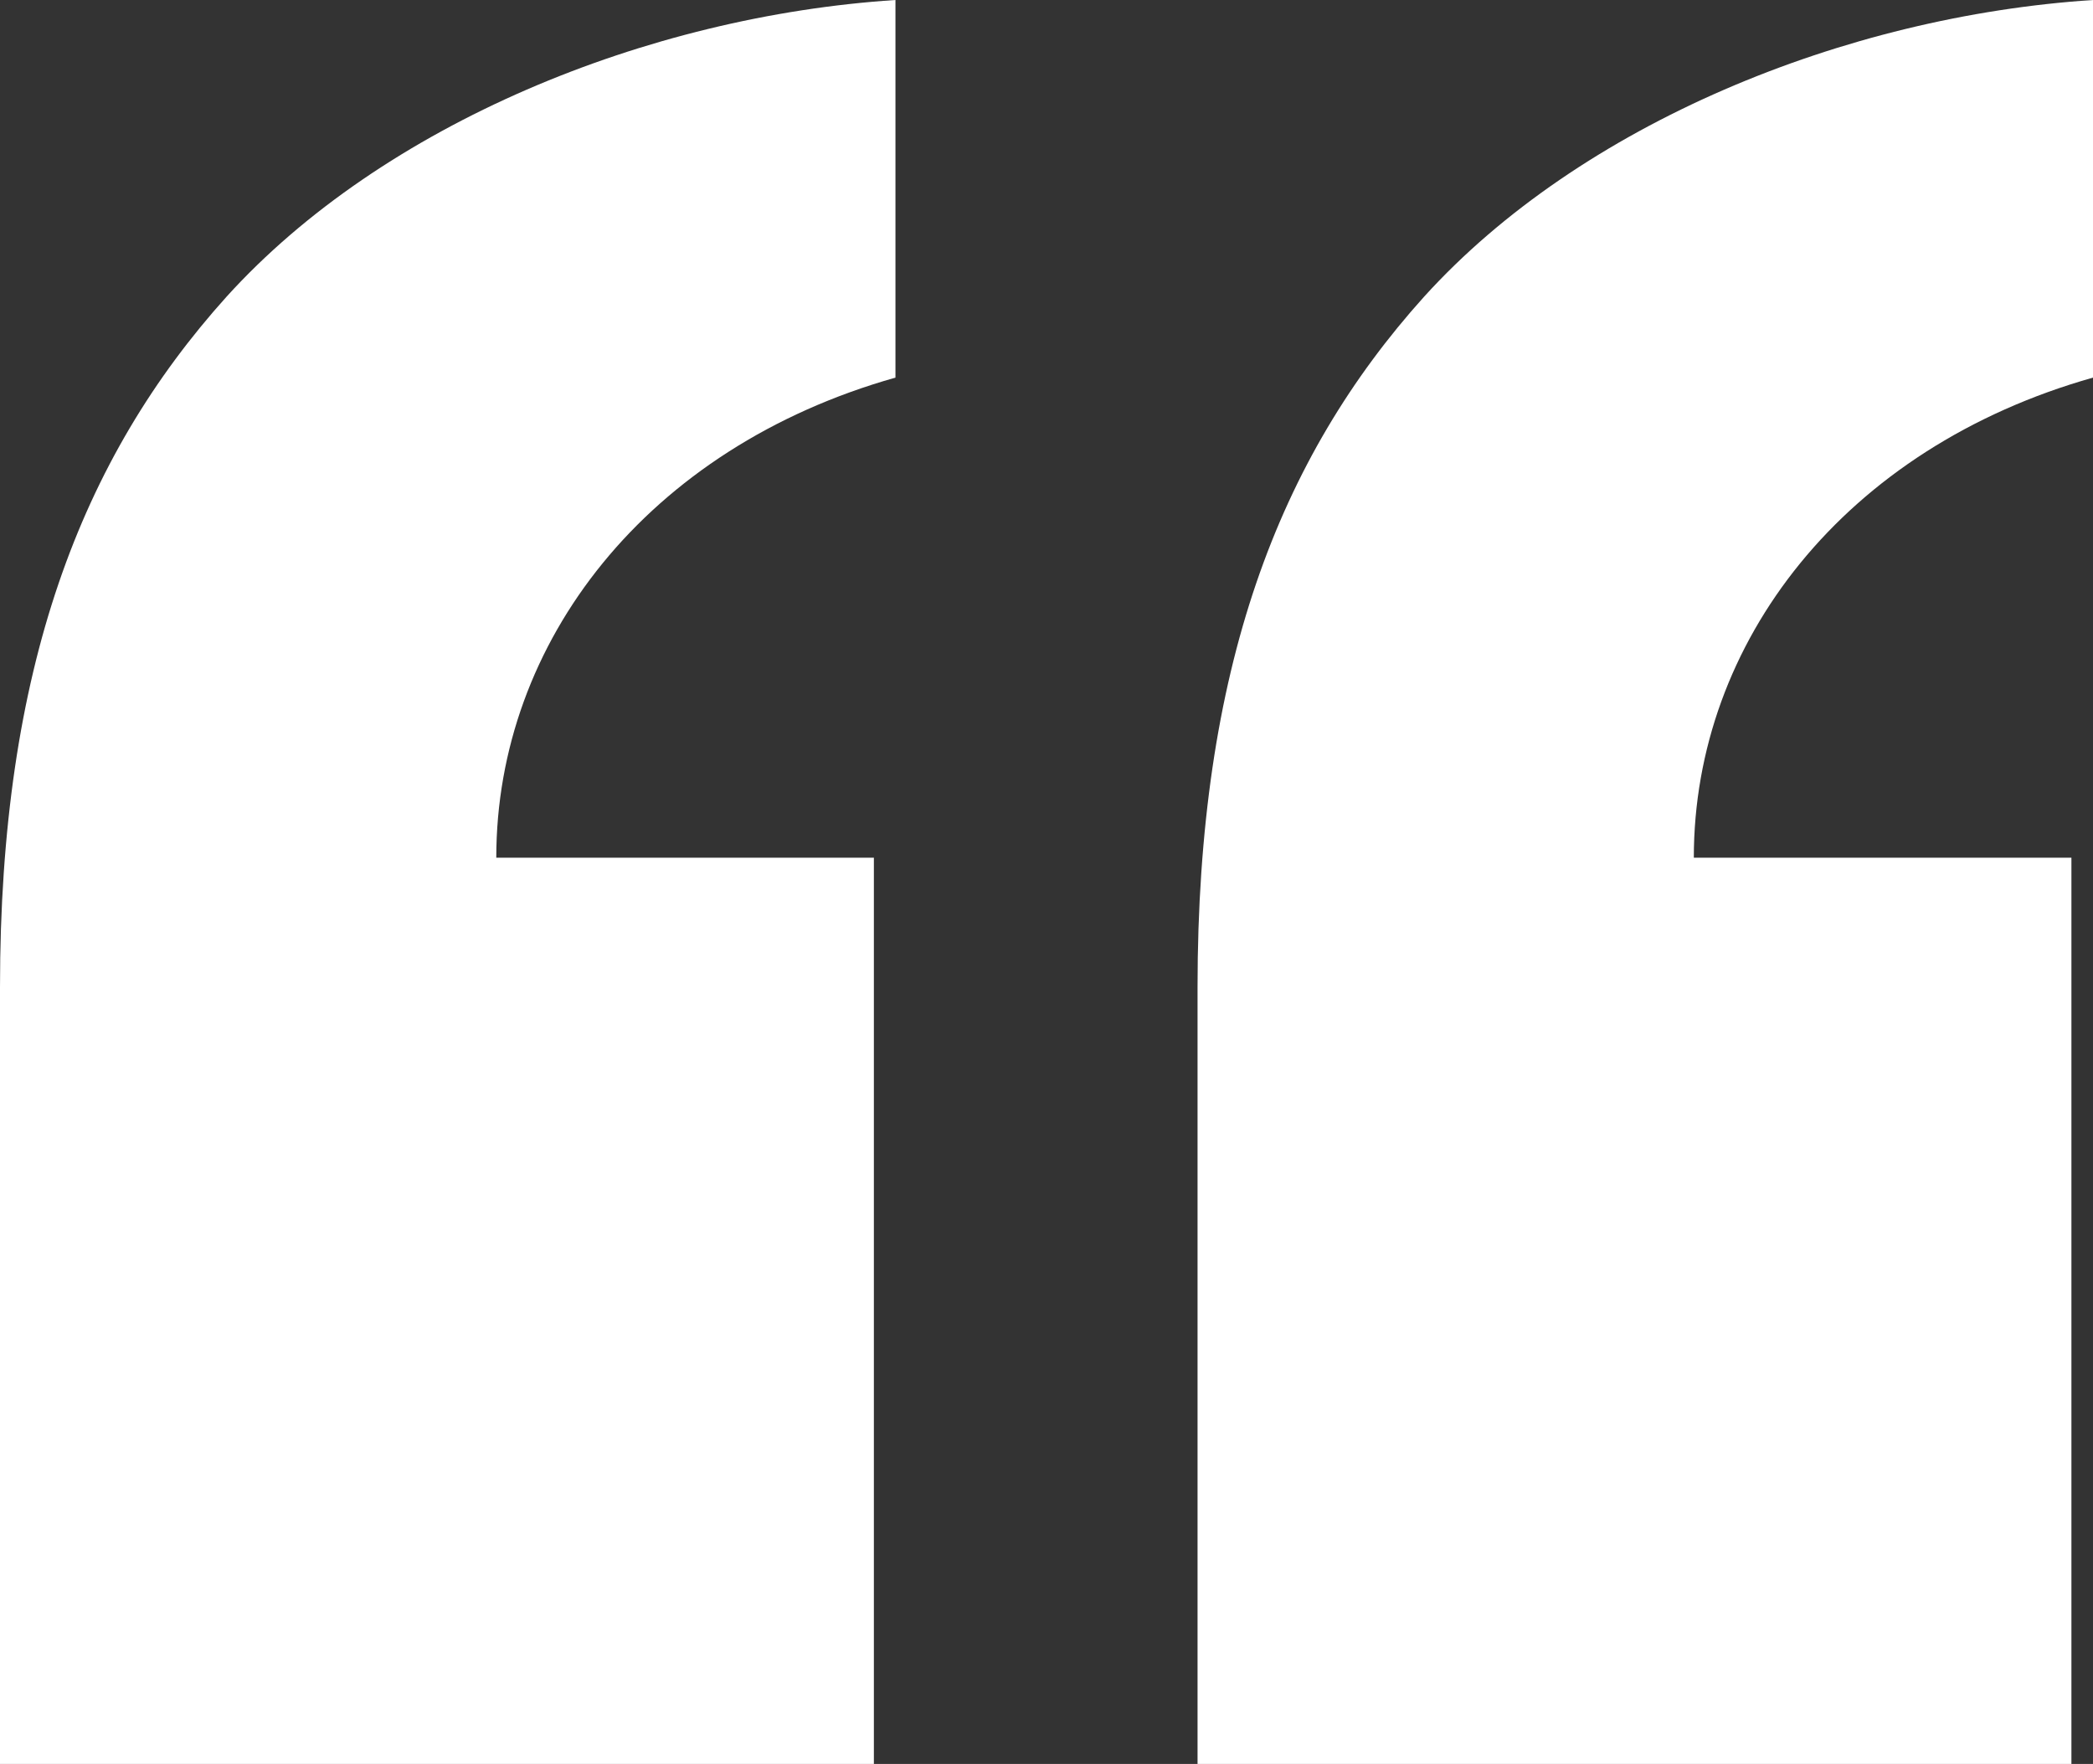 <svg xmlns="http://www.w3.org/2000/svg" width="58.2" height="49.05" viewBox="0 0 58.2 49.05"><rect x="0" y="0" width="58.2" height="49.05" fill="#333333" stroke="none"/><path d="M0,27.45c0-8.85,2.25-14.7,6.3-19.2C10.65,3.45,18,.45,24.9,0V10.5C18,12.45,13.8,17.85,13.8,23.85H24.3v25.2H0Zm33.3,0c0-8.85,2.25-14.7,6.3-19.2C43.95,3.45,51.3.45,58.2,0V10.5c-6.9,1.95-11.1,7.35-11.1,13.35H57.6v25.2H33.3Z" fill="#fff"/></svg>